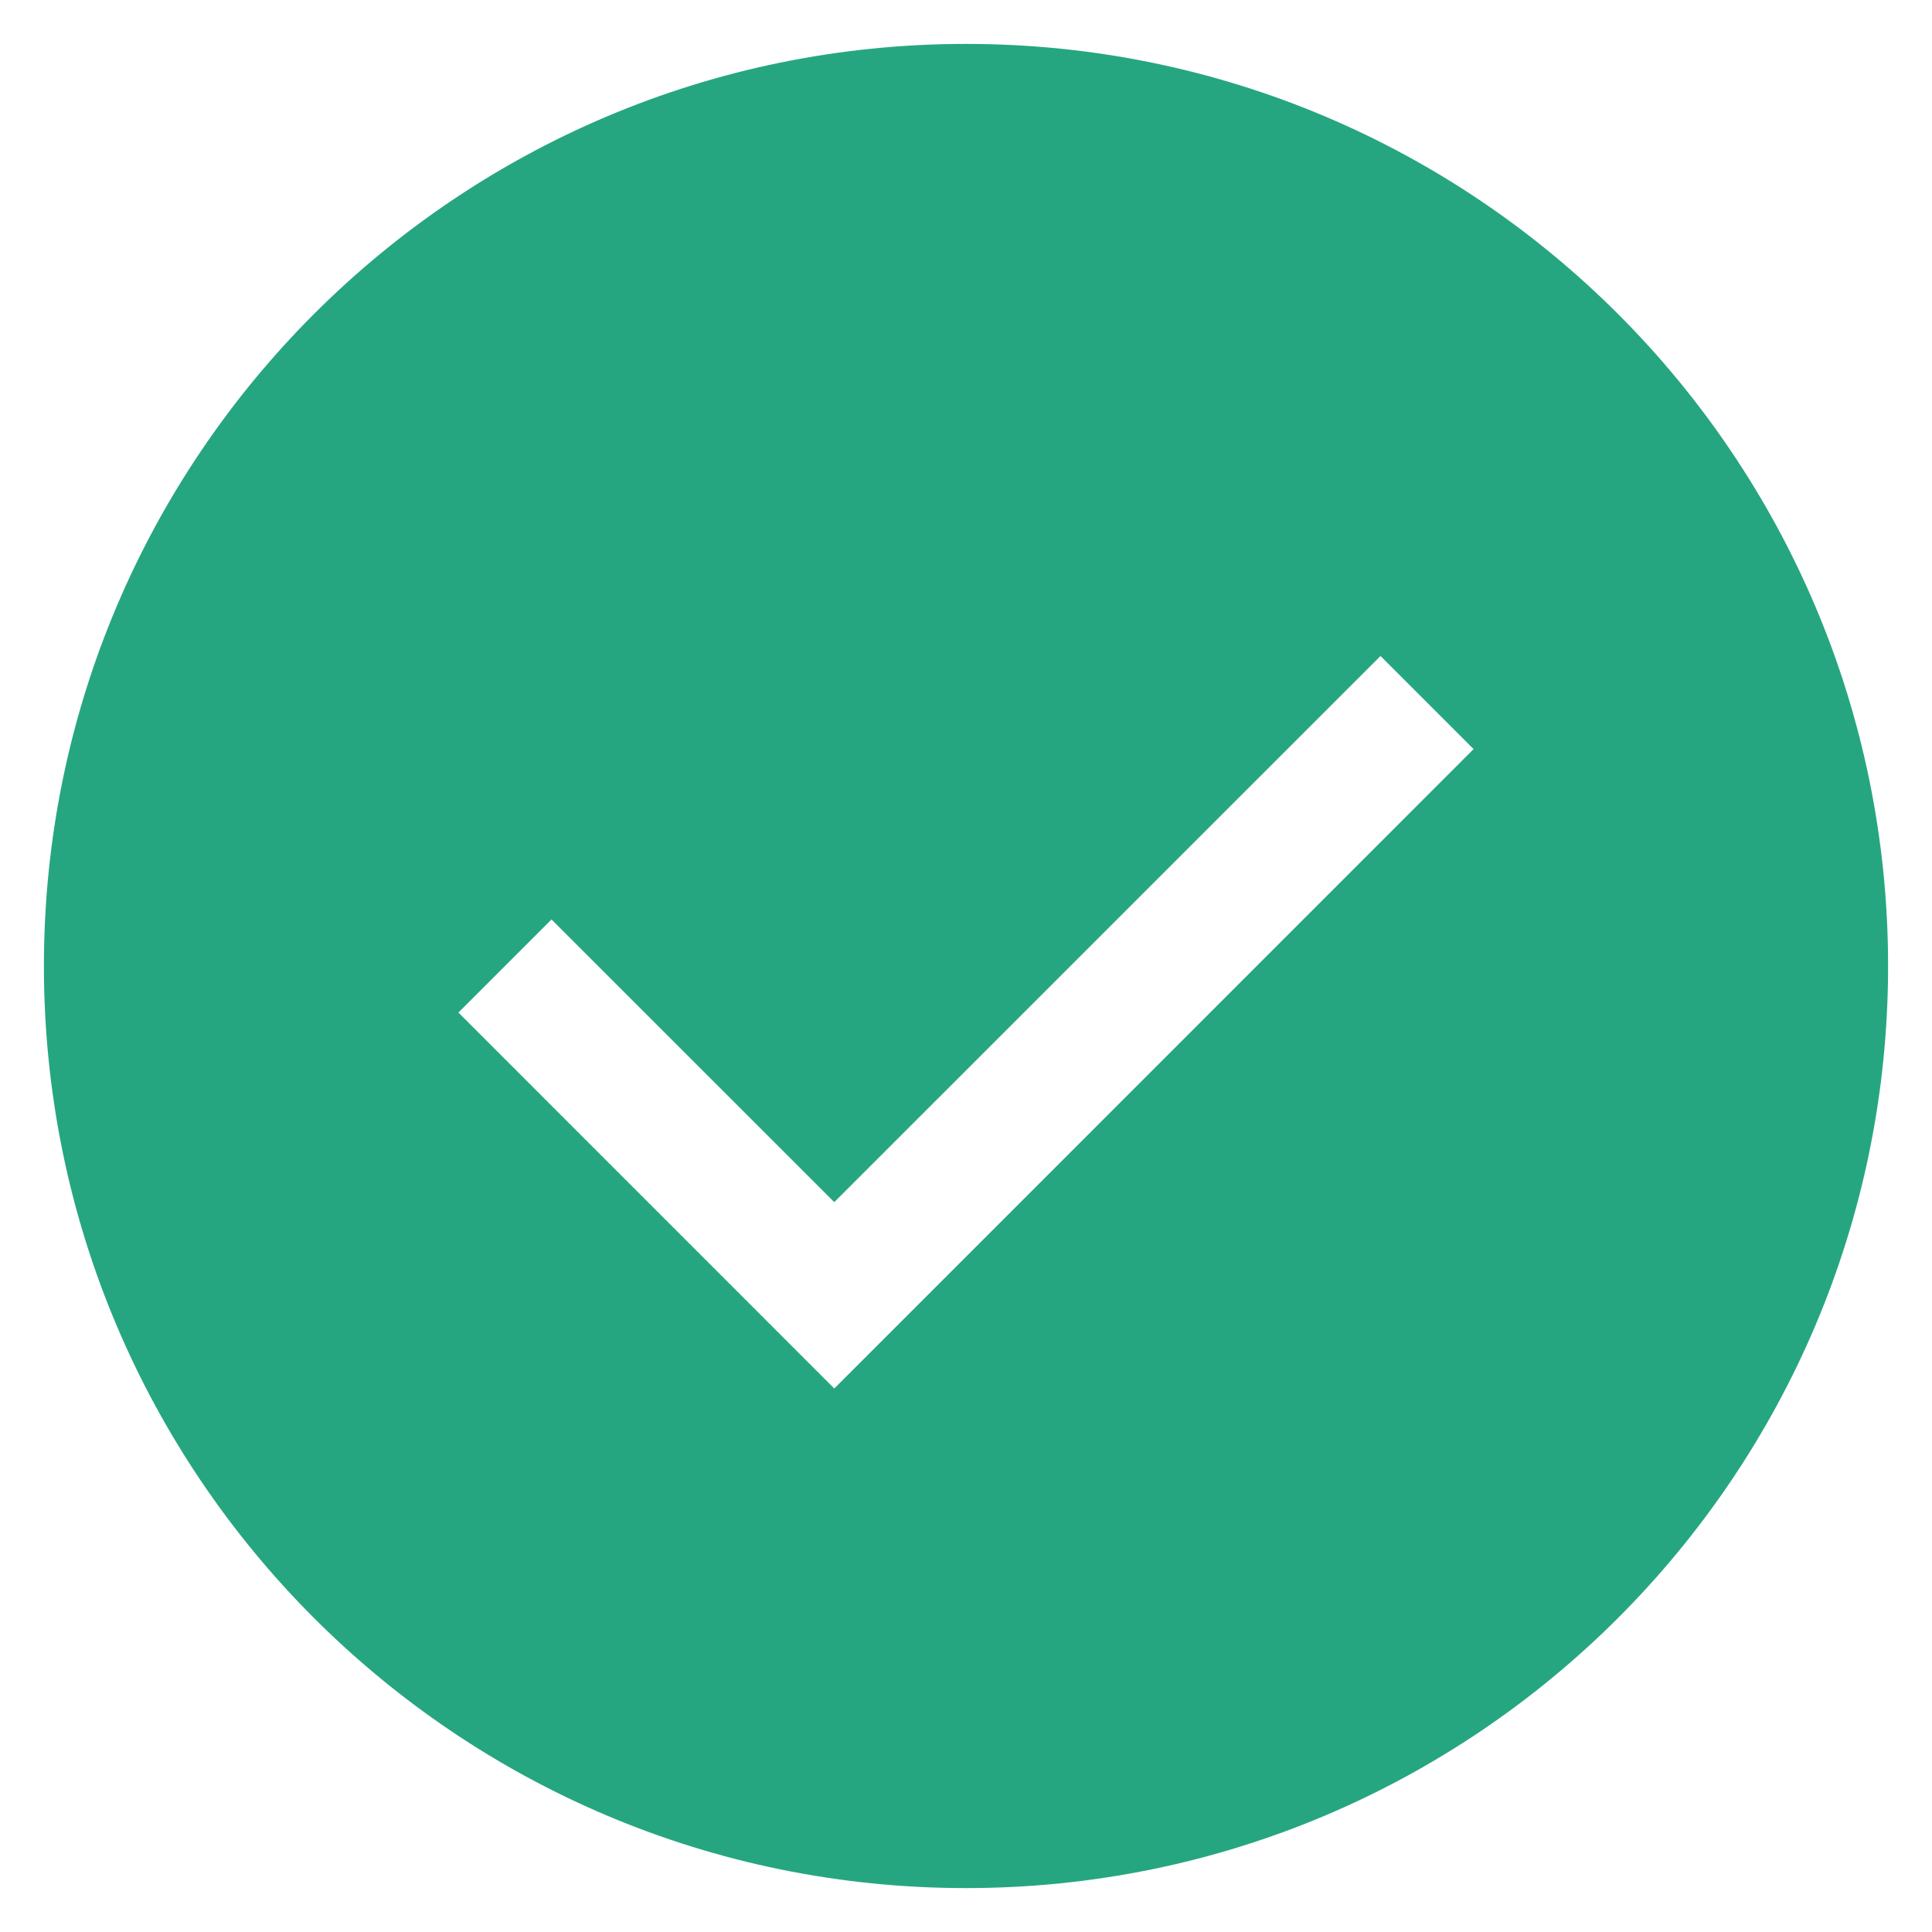 <svg width="22" height="22" viewBox="0 0 22 22" fill="none" xmlns="http://www.w3.org/2000/svg">
<path fill-rule="evenodd" clip-rule="evenodd" d="M21.5 11C21.5 5.201 16.799 0.5 11 0.5C5.201 0.5 0.5 5.201 0.5 11C0.5 16.799 5.201 21.5 11 21.5C16.799 21.5 21.5 16.799 21.5 11ZM15.72 7.47L16.78 8.53L9.5 15.811L5.22 11.53L6.28 10.47L9.5 13.689L15.72 7.47Z" fill="#26A680"/>
</svg>

